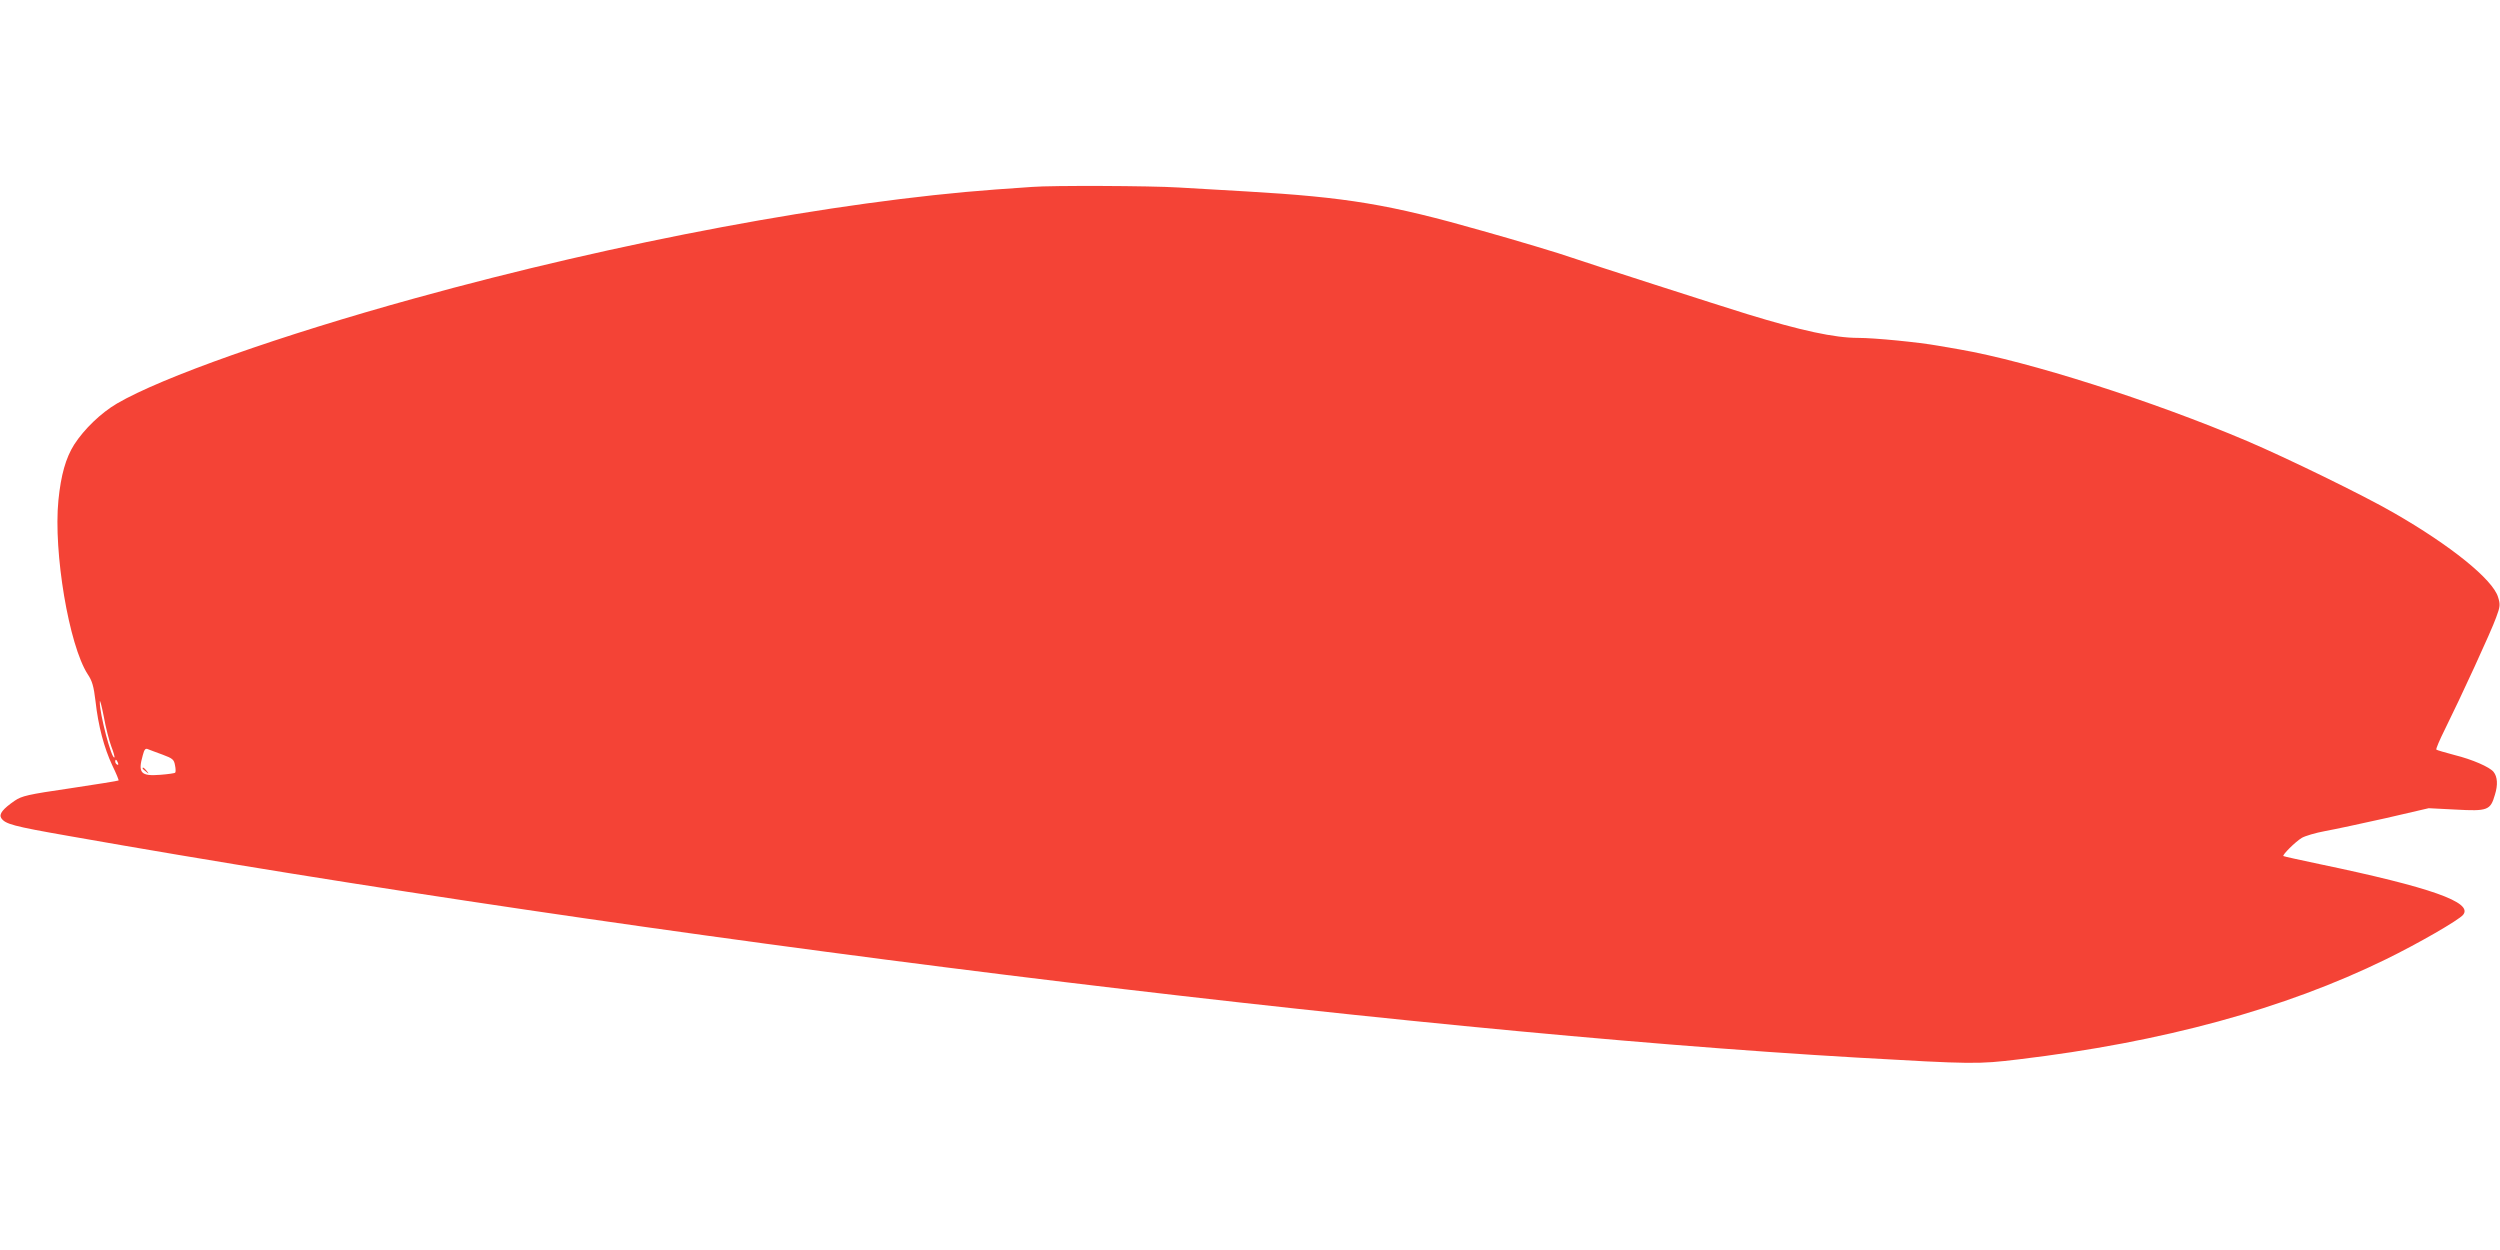 <?xml version="1.0" standalone="no"?>
<!DOCTYPE svg PUBLIC "-//W3C//DTD SVG 20010904//EN"
 "http://www.w3.org/TR/2001/REC-SVG-20010904/DTD/svg10.dtd">
<svg version="1.0" xmlns="http://www.w3.org/2000/svg"
 width="1280pt" height="640pt" viewBox="0 0 1280 640"
 preserveAspectRatio="xMidYMid meet">
<g transform="translate(0,640) scale(0.1,-0.1)"
fill="#f44336" stroke="none">
<path d="M5285 5443 c-22 -1 -105 -8 -185 -13 -818 -60 -1931 -268 -2975 -557
-689 -190 -1297 -405 -1526 -539 -82 -48 -168 -131 -219 -210 -43 -68 -68
-155 -81 -286 -26 -265 54 -742 150 -890 23 -34 31 -62 40 -138 14 -127 44
-239 86 -329 20 -41 34 -75 32 -77 -2 -2 -113 -20 -247 -40 -219 -32 -248 -39
-285 -64 -61 -42 -81 -68 -69 -88 20 -31 59 -42 345 -92 2934 -519 6804 -999
9159 -1135 593 -34 617 -34 825 -9 737 88 1363 259 1880 512 166 81 374 201
396 228 53 64 -166 141 -736 260 -99 21 -182 39 -184 41 -7 5 61 73 94 93 17
10 71 26 120 35 50 9 189 39 310 66 l220 51 137 -7 c165 -9 179 -4 202 76 16
51 13 92 -7 117 -20 25 -110 64 -199 86 -48 13 -91 25 -94 28 -3 3 17 50 44
104 79 159 238 504 262 572 21 56 22 67 10 105 -27 90 -242 264 -535 432 -152
88 -548 281 -750 367 -485 206 -1119 408 -1472 469 -29 5 -79 14 -110 19 -101
18 -325 40 -409 40 -121 0 -292 37 -569 122 -121 37 -839 268 -895 288 -52 19
-292 91 -460 138 -476 136 -694 172 -1210 202 -102 6 -257 15 -345 20 -146 9
-652 11 -750 3z m-4715 -2865 c11 -28 18 -54 16 -56 -14 -13 -77 226 -75 285
0 15 9 -18 20 -74 10 -57 28 -126 39 -155z m263 -42 c51 -19 58 -25 63 -54 4
-18 4 -35 1 -38 -2 -3 -37 -8 -76 -11 -100 -8 -116 9 -90 100 8 31 14 37 27
31 9 -4 43 -16 75 -28z m-229 -42 c3 -8 2 -12 -4 -9 -6 3 -10 10 -10 16 0 14
7 11 14 -7z"/>
<path d="M730 2466 c0 -2 8 -10 18 -17 15 -13 16 -12 3 4 -13 16 -21 21 -21
13z"/>
</g>
</svg>

